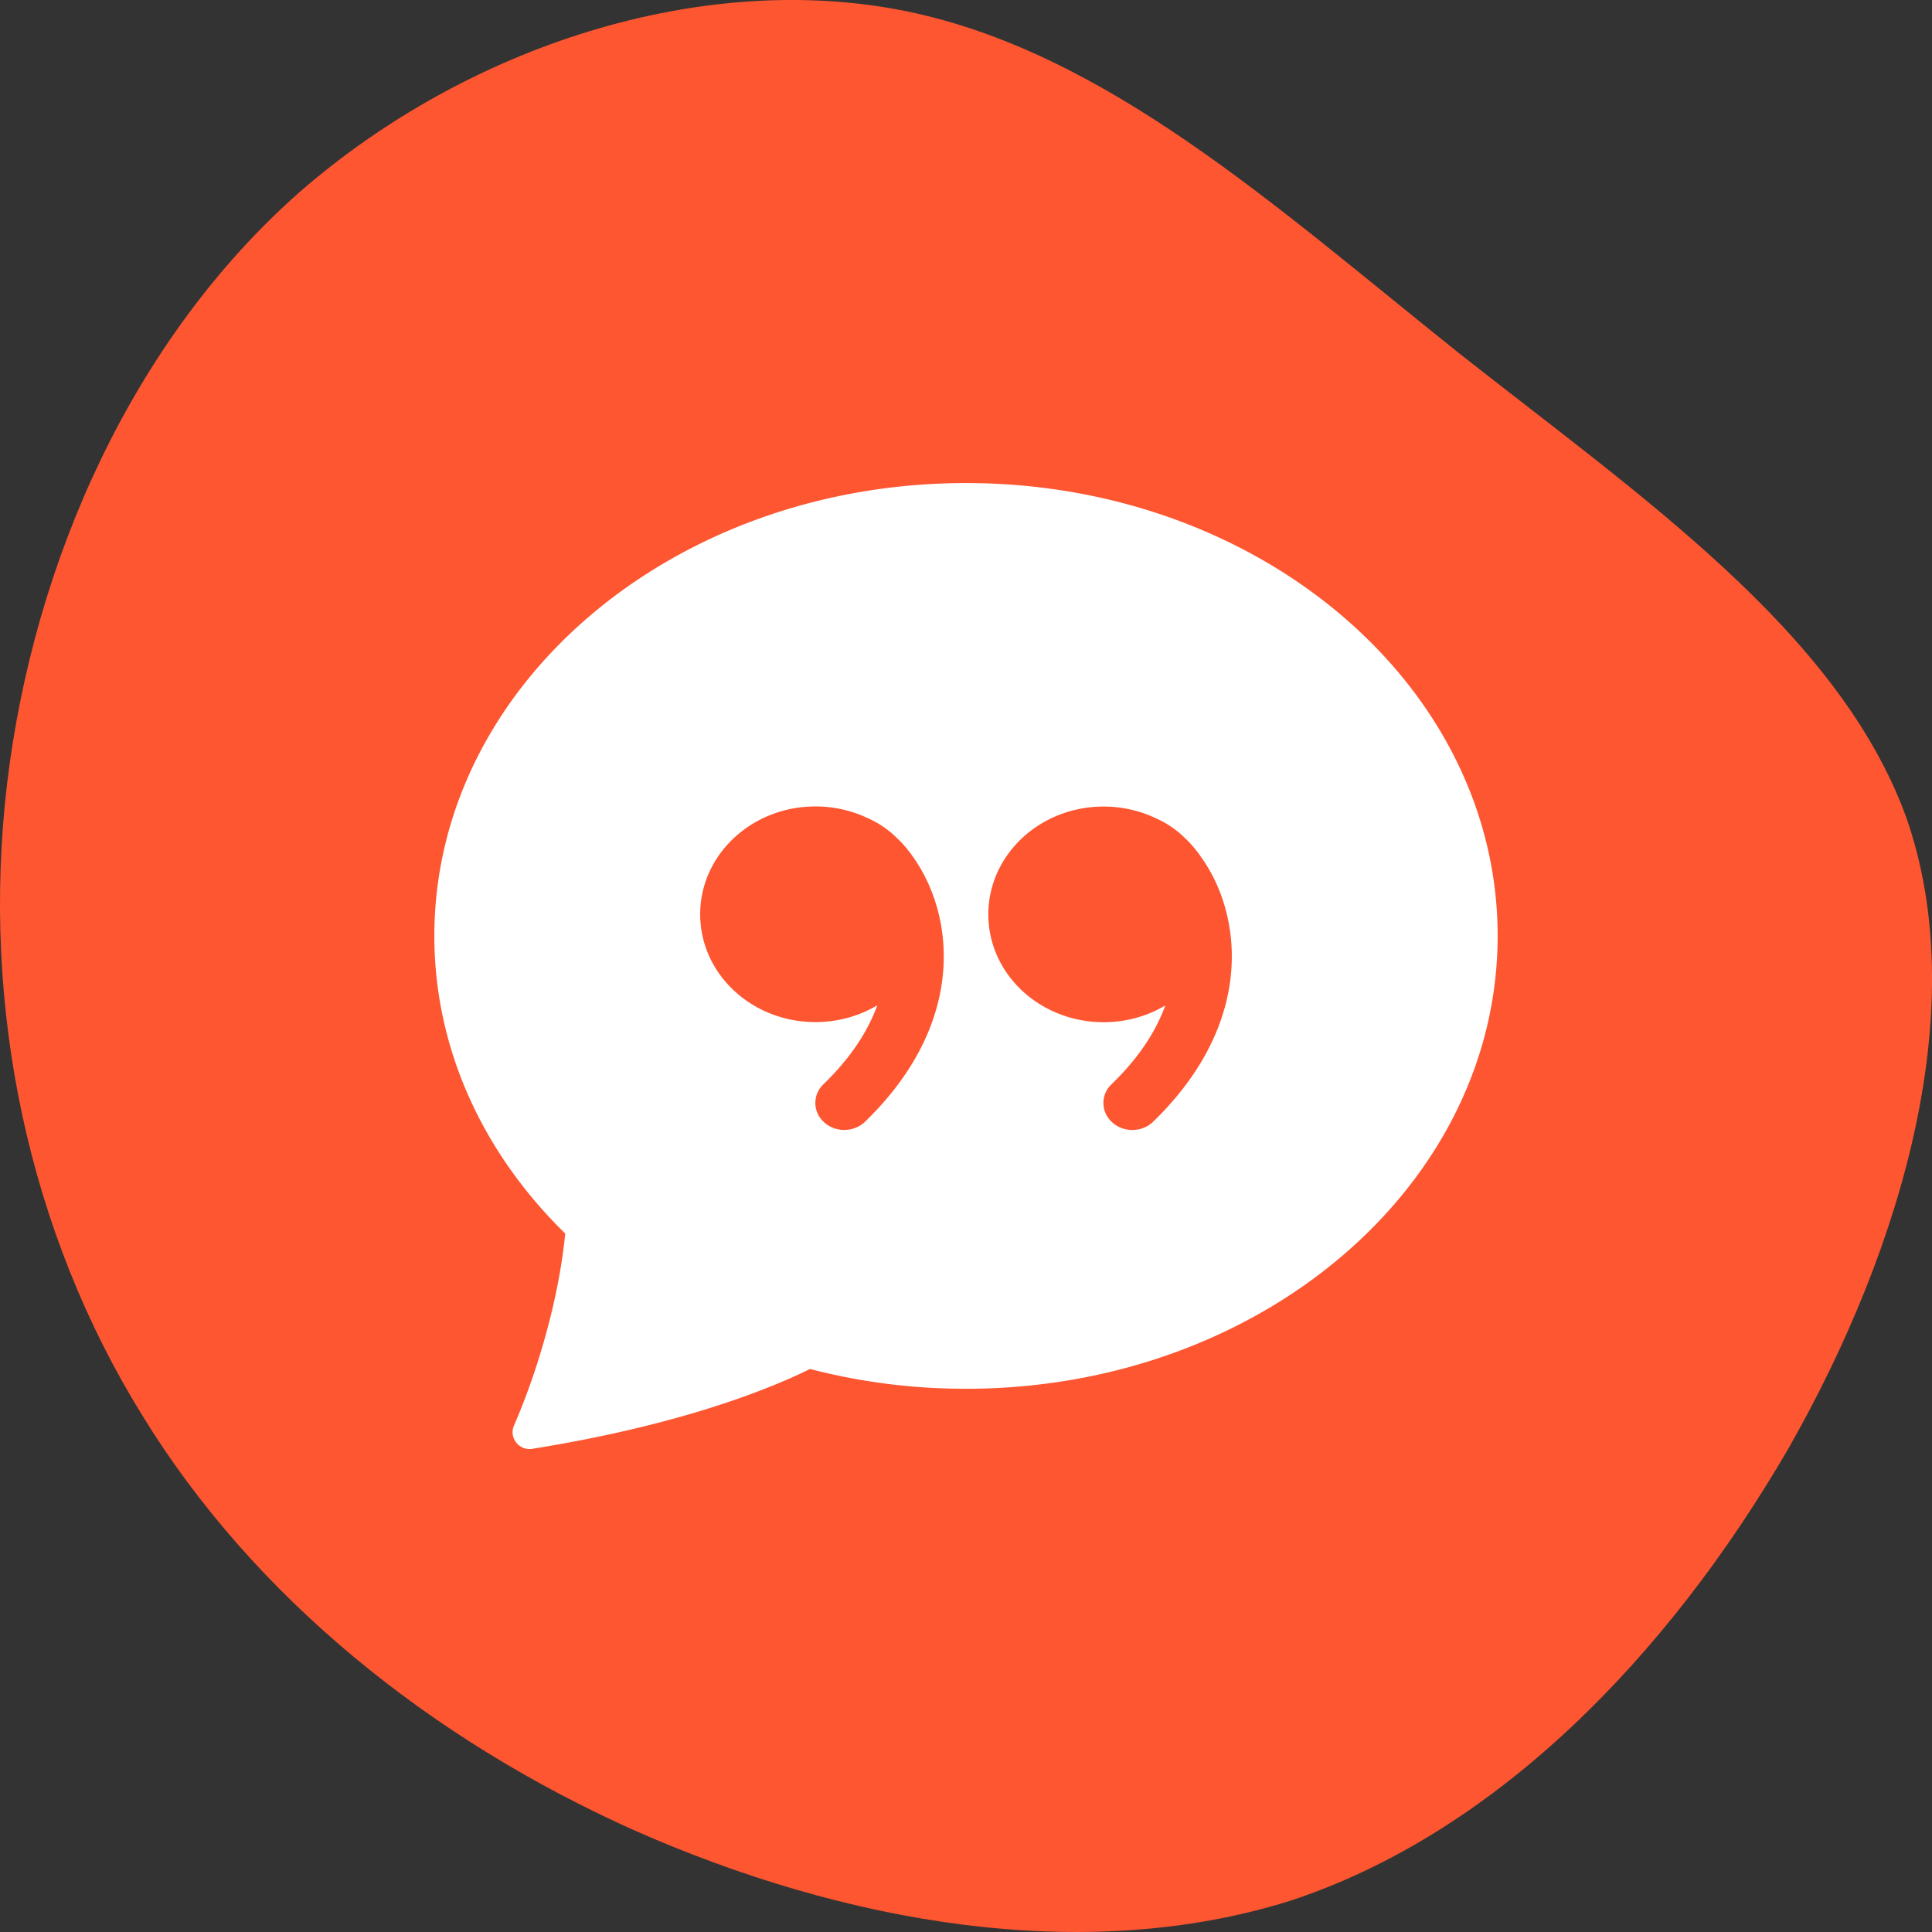 <svg xmlns="http://www.w3.org/2000/svg" width="34" height="34" xmlns:v="https://vecta.io/nano"><rect width="100%" height="100%" fill="#333333" stroke="none"/><path fill="#fd5631" d="M25.637 6.185c3.231 2.548 6.718 4.927 7.909 8.197 1.148 3.27 0 7.475-2.083 11.127-2.126 3.653-5.145 6.753-8.759 7.942-3.657 1.147-7.866.382-11.523-1.232-3.614-1.614-6.718-4.12-8.674-7.305C.508 21.687-.342 17.737.125 13.787.593 9.88 2.336 5.972 5.27 3.382 8.247.791 12.371-.526 15.943.196c3.529.722 6.505 3.44 9.694 5.988z"/><path d="M26.356 16.47c0 4.402-4.189 7.97-9.356 7.97a10.596 10.315 0 0 1-2.745-.348c-.683.337-2.251.984-4.89 1.405-.234.036-.412-.2-.319-.412.414-.952.788-2.22.901-3.377-1.433-1.4-2.303-3.233-2.303-5.237 0-4.402 4.189-7.97 9.356-7.97s9.356 3.568 9.356 7.97zm-10.299-1.405a1.974 1.922 0 0 0-.265-.31 1.716 1.67 0 0 0-.549-.369l-.009-.005a2.088 2.032 0 0 0-.884-.189c-1.12 0-2.028.849-2.028 1.898s.908 1.897 2.028 1.897c.401 0 .774-.108 1.089-.296-.16.443-.456.915-.947 1.389a.474.461 0 0 0 .013.672c.202.182.523.176.718-.011 1.56-1.513 1.602-3.14 1.101-4.219a2.878 2.802 0 0 0-.265-.455zm4.451 2.627c-.159.443-.456.915-.947 1.389a.474.461 0 0 0 .014.672c.201.182.522.176.717-.011 1.56-1.513 1.602-3.14 1.102-4.219a2.884 2.808 0 0 0-.267-.455 1.972 1.92 0 0 0-.265-.311 1.715 1.669 0 0 0-.549-.369l-.009-.005a2.088 2.032 0 0 0-.883-.189c-1.119 0-2.028.849-2.028 1.898s.909 1.897 2.028 1.897c.401 0 .774-.108 1.089-.296z" fill="#fff"/></svg>